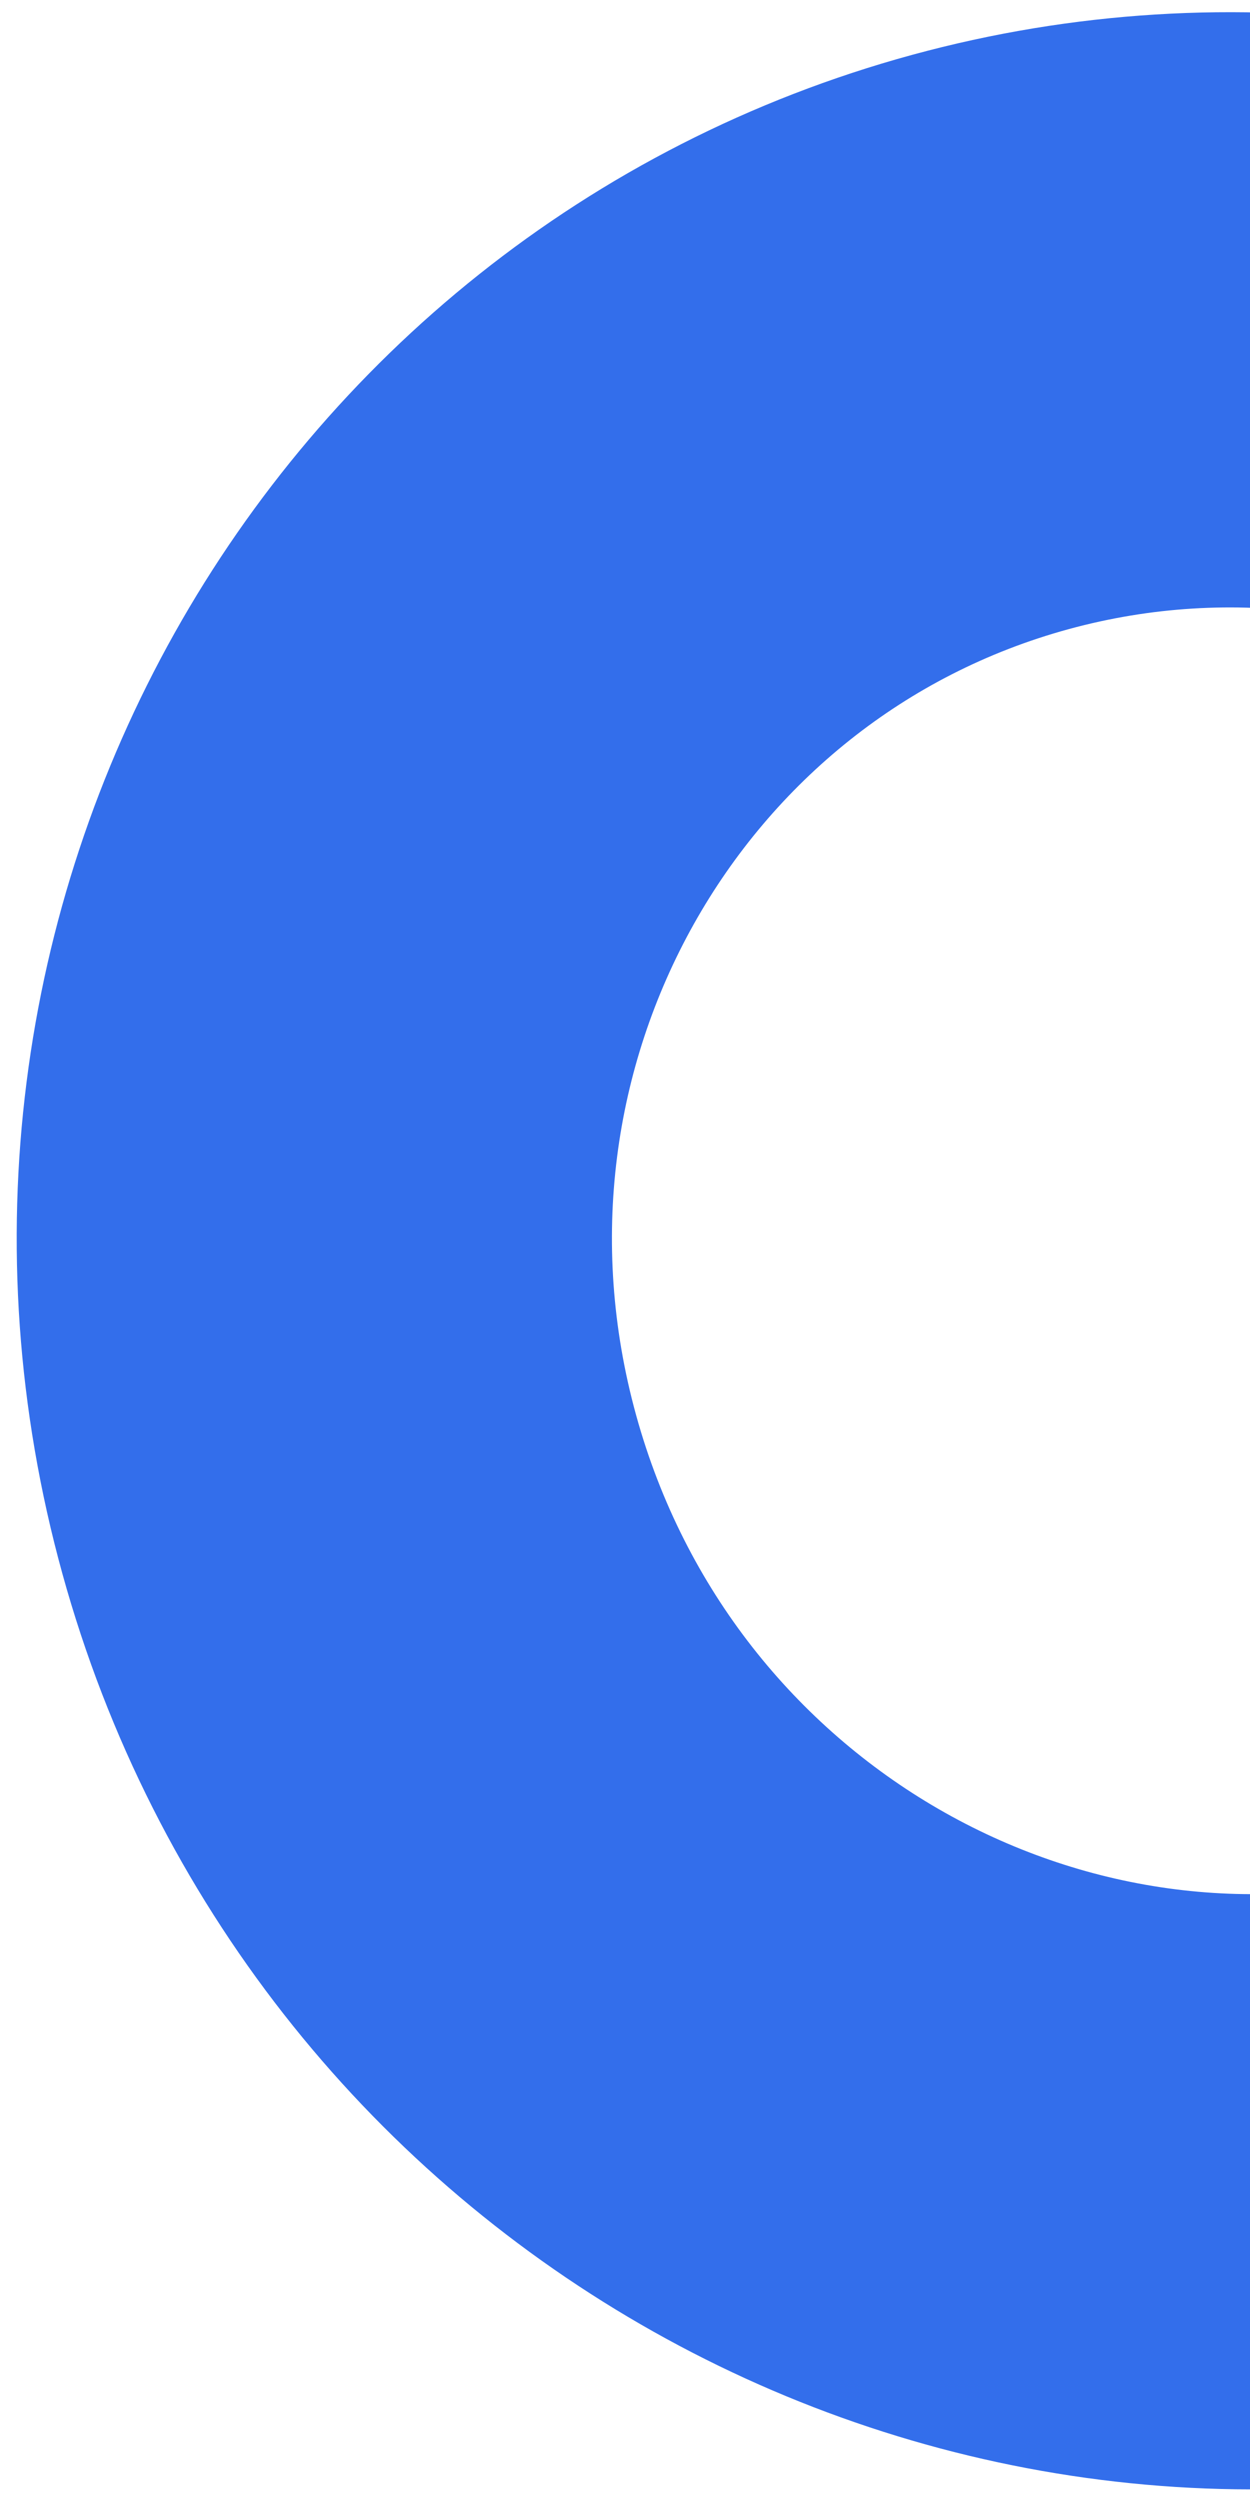 <svg width="42" height="84" viewBox="0 0 42 84" fill="none" xmlns="http://www.w3.org/2000/svg">
<path d="M50.13 72.561C33.713 77.046 16.426 67.211 11.735 50.213C7.043 33.215 16.858 15.977 33.275 11.492C49.693 7.008 66.98 16.842 71.671 33.84C76.362 50.838 66.548 68.076 50.13 72.561Z" stroke="#336EEB" stroke-width="20"/>
</svg>
